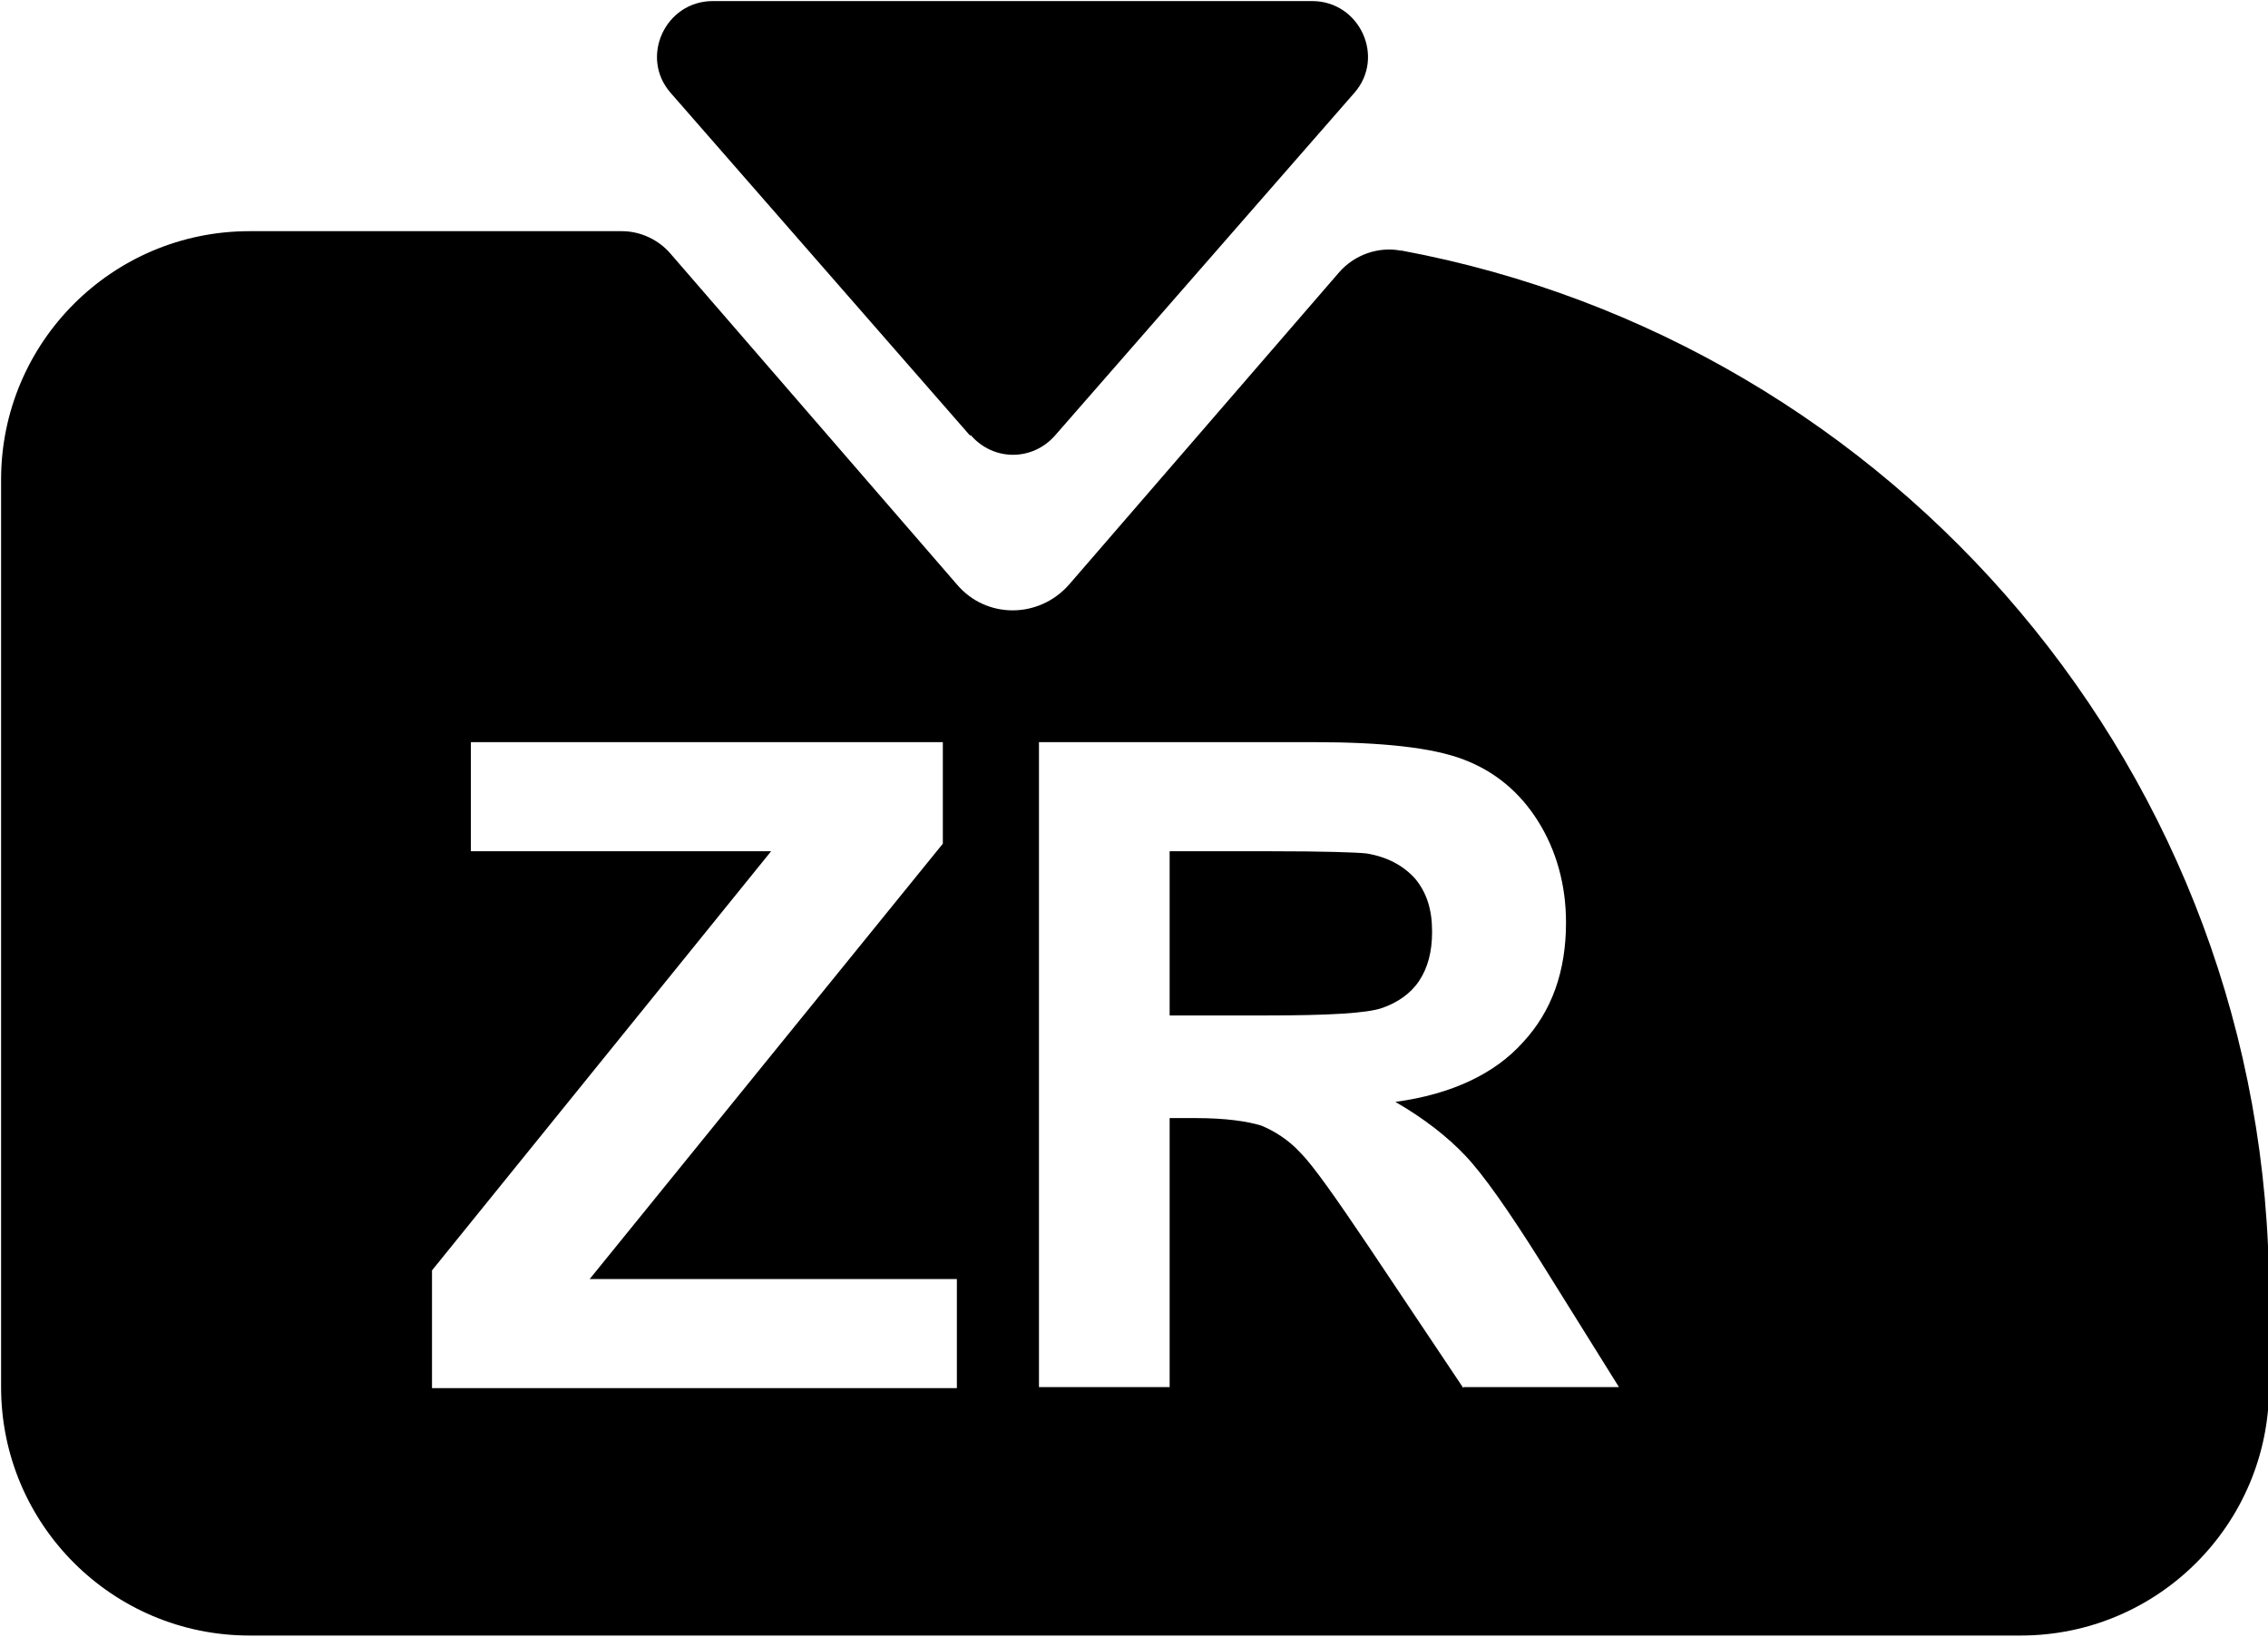 <?xml version="1.0" encoding="UTF-8"?>
<svg id="Calque_2" data-name="Calque 2" xmlns="http://www.w3.org/2000/svg" viewBox="0 0 21 15.15">
  <g id="Calque_1-2" data-name="Calque 1">
    <g>
      <path d="M8.99,4.03c.21.24.57.24.78,0l2.77-3.17c.29-.33.05-.85-.39-.85h-5.55c-.44,0-.68.52-.39.85l2.77,3.17Z"/>
      <path d="M13.26,8.62c0-.2-.05-.36-.16-.49-.11-.12-.26-.2-.45-.23-.1-.01-.39-.02-.88-.02h-.94v1.52h.89c.58,0,.94-.02,1.08-.07.14-.05.26-.13.34-.25s.12-.27.12-.45Z"/>
      <path d="M12.97,2.32c-.21-.04-.43.04-.57.2l-2.5,2.89c-.28.32-.77.32-1.04,0l-2.65-3.06c-.11-.13-.28-.21-.45-.21h-3.45c-1.27,0-2.3,1.03-2.3,2.3v8.4c0,1.27,1.03,2.3,2.3,2.3h16.4c1.27,0,2.3-1.03,2.3-2.3v-.86c0-4.81-3.47-8.81-8.03-9.66ZM8.85,12.85h-4.85v-1.09l3.14-3.88h-2.78v-1.01h4.37v.94l-3.27,4.03h3.4v1.01ZM13.55,12.85l-.87-1.3c-.31-.46-.52-.76-.64-.88-.11-.12-.24-.2-.36-.25-.13-.04-.33-.07-.61-.07h-.24v2.49h-1.21v-5.97h2.54c.64,0,1.1.05,1.39.16.29.11.52.3.69.57s.26.59.26.94c0,.45-.13.82-.4,1.11-.26.29-.66.48-1.18.55.26.15.48.32.65.5.17.18.4.51.69.97l.73,1.17h-1.44Z"/>
    </g>
  </g>
</svg>